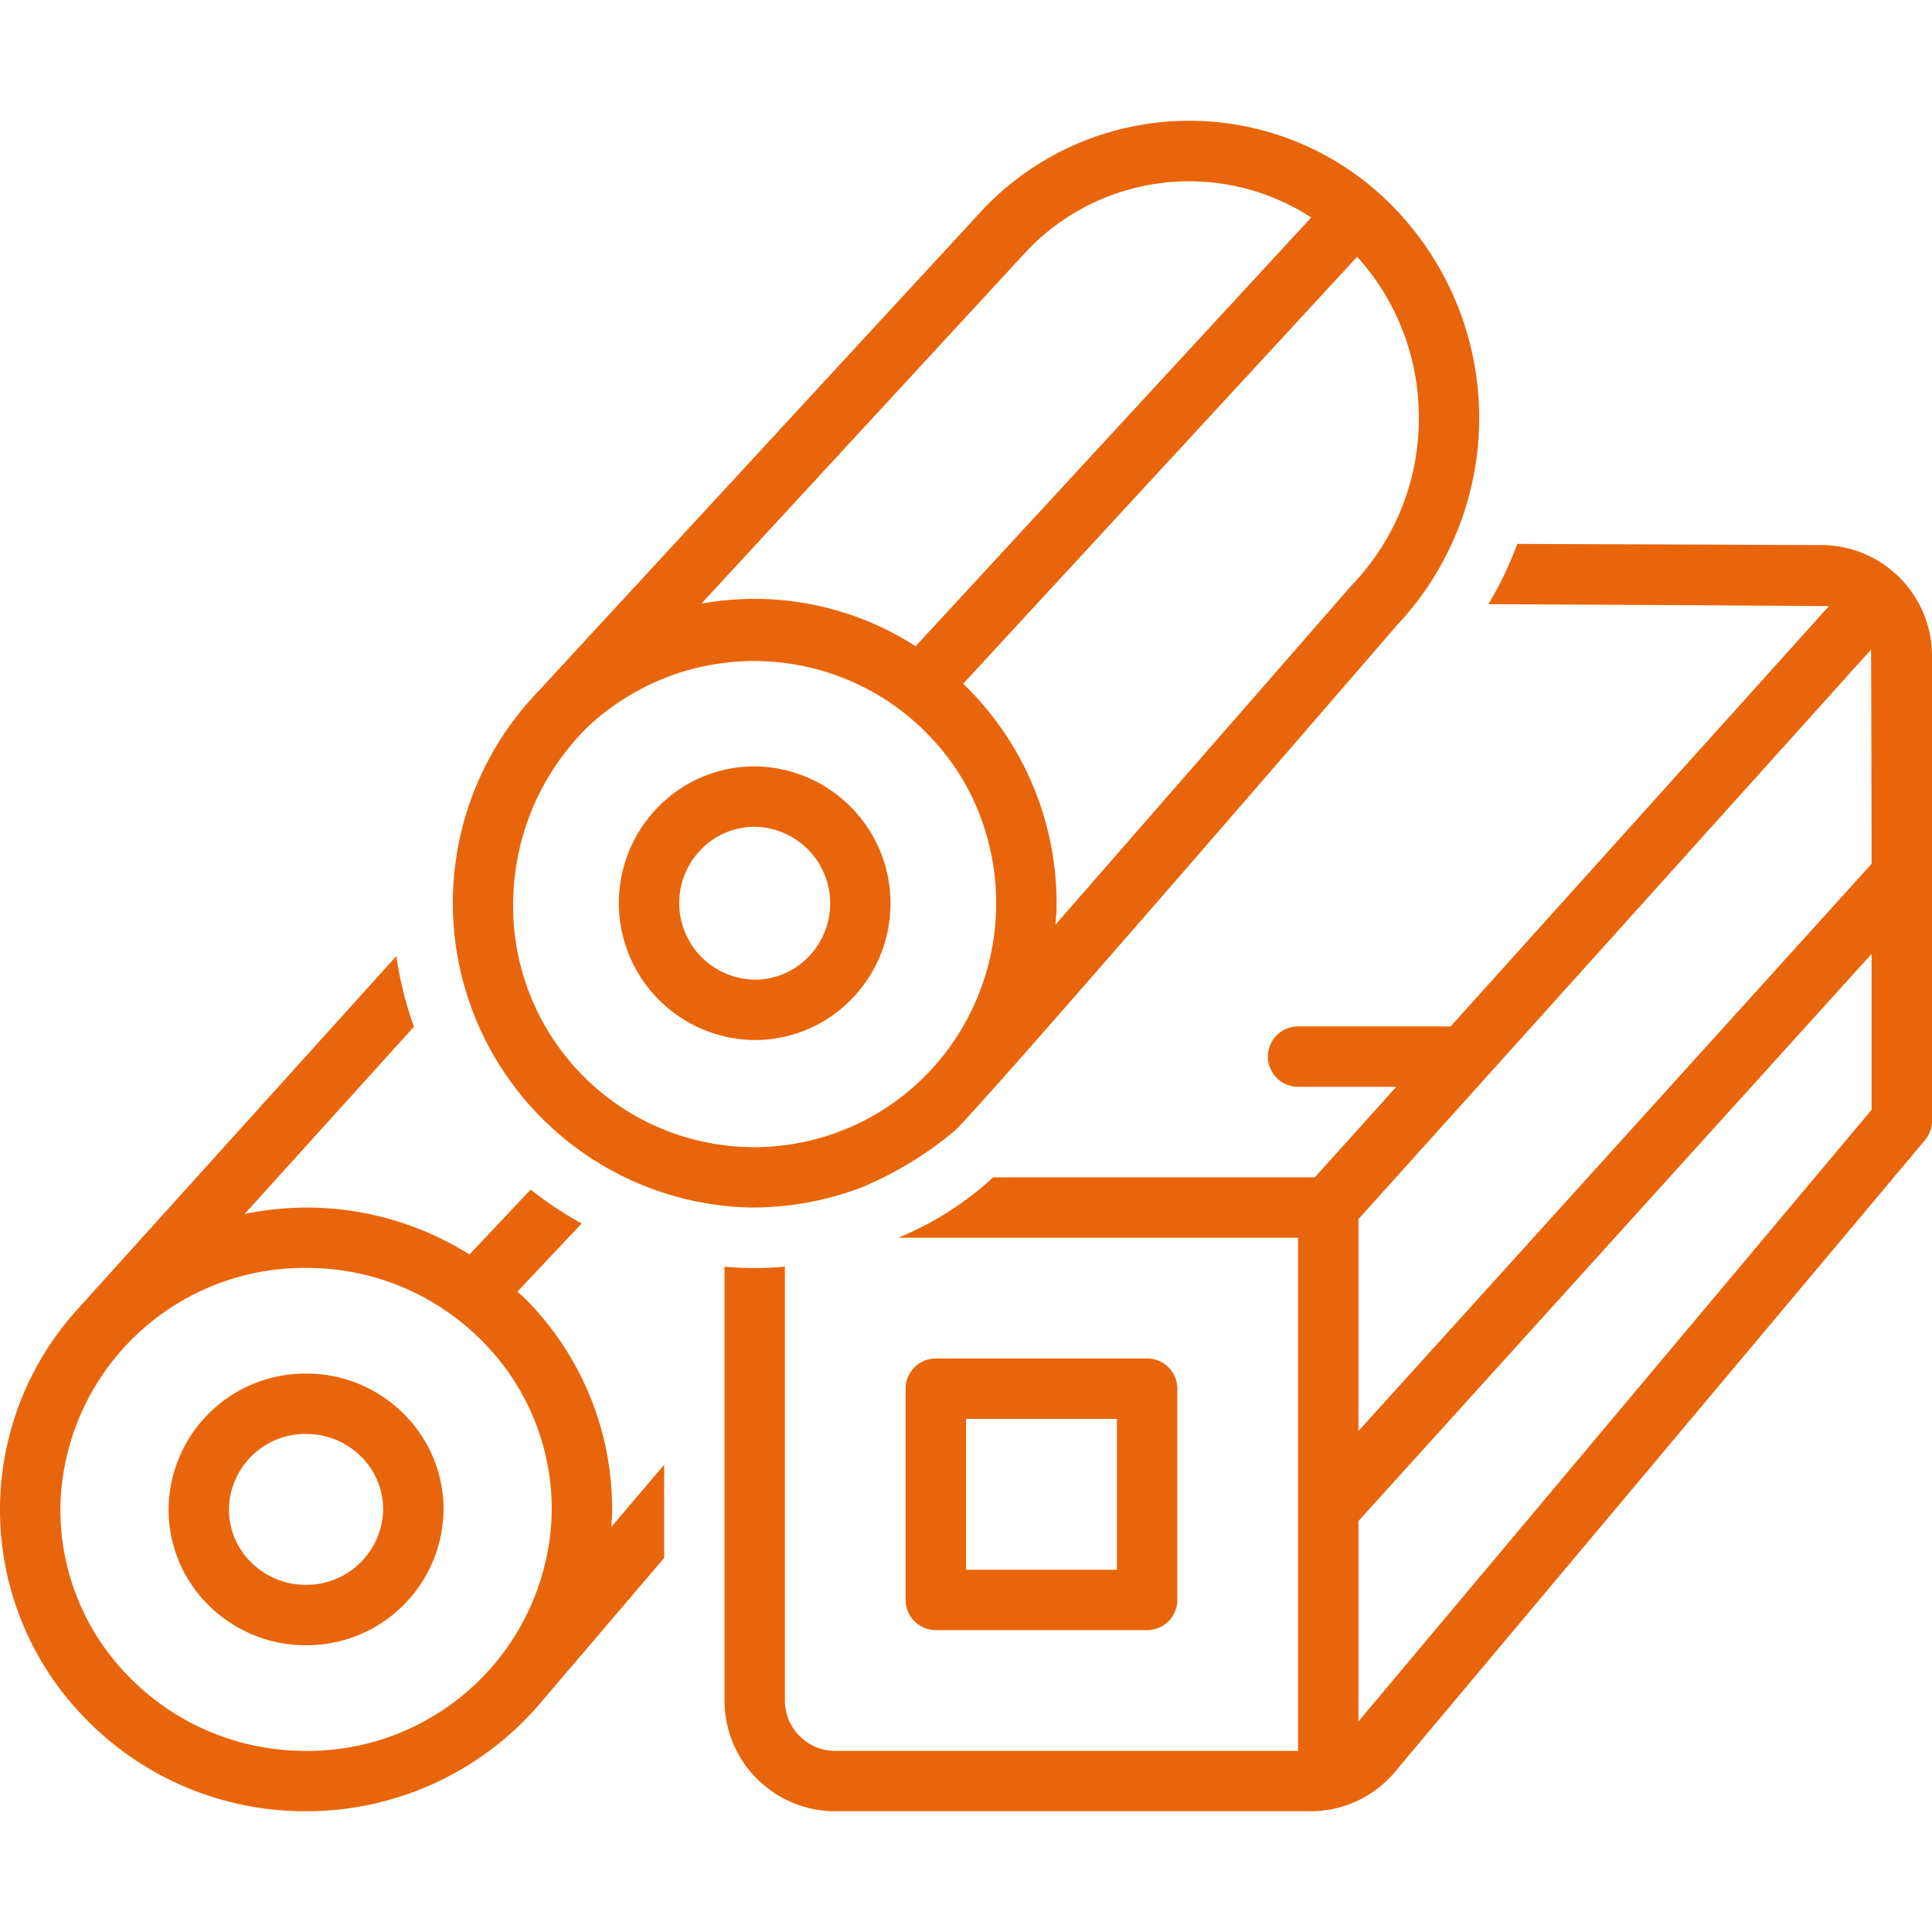 <svg xmlns="http://www.w3.org/2000/svg" xmlns:xlink="http://www.w3.org/1999/xlink" width="512" height="512" x="0" y="0" viewBox="0 0 128 128" style="enable-background:new 0 0 512 512" xml:space="preserve" class=""><g><path d="M40.549 100.435a19.72 19.72 0 0 0-5.638-14.277c-.202-.206-.42-.389-.63-.586l4.257-4.514a24.044 24.044 0 0 1-3.38-2.245l-4.054 4.299a20.332 20.332 0 0 0-10.39-3.105 20.565 20.565 0 0 0-4.508.423l11.218-12.407a24.078 24.078 0 0 1-1.166-4.675S5.348 86.498 5.3 86.568a19.737 19.737 0 0 0 .344 27.276 20.279 20.279 0 0 0 14.196 6.152c.148.003.296.004.444.004a20.35 20.35 0 0 0 15.706-7.394c.041-.04 8.011-9.387 8.011-9.387v-6.173l-3.504 4.119c.014-.244.047-.484.053-.73Zm-20.625 15.561a16.301 16.301 0 0 1-11.413-4.94 15.746 15.746 0 0 1-4.507-11.4 16.166 16.166 0 0 1 16.268-15.653c.119 0 .238.001.357.004a16.294 16.294 0 0 1 11.414 4.94 15.746 15.746 0 0 1 4.507 11.4 16.178 16.178 0 0 1-16.626 15.65Z" fill="#e9650b" opacity="1" data-original="#000000" class=""></path><path d="m20.473 91.004-.198-.002a9.069 9.069 0 0 0-9.104 8.804 8.885 8.885 0 0 0 2.538 6.431A9.102 9.102 0 0 0 20.08 109l.2.002a9.068 9.068 0 0 0 9.102-8.804 8.883 8.883 0 0 0-2.538-6.43 9.105 9.105 0 0 0-6.37-2.763Zm-.307 13.995a5.118 5.118 0 0 1-3.589-1.55 4.91 4.91 0 0 1-1.407-3.555 5.064 5.064 0 0 1 5.106-4.892c.037 0 .075 0 .112.002a5.124 5.124 0 0 1 3.589 1.551 4.908 4.908 0 0 1 1.406 3.554 5.087 5.087 0 0 1-5.217 4.89ZM76 108a2 2 0 0 0 2-2V92.003a2 2 0 0 0-2-2H62a2 2 0 0 0-2 2V106a2 2 0 0 0 2 2ZM64 94.003h10V104H64ZM49.567 79.999a20.375 20.375 0 0 0 7.504-1.326 23.729 23.729 0 0 0 6.12-3.708c1.278-.993 29.346-33.528 29.346-33.528a20.025 20.025 0 0 0-.692-28.19 18.853 18.853 0 0 0-26.588.486l-30.17 32.694a20.185 20.185 0 0 0 14.48 33.572Zm44.428-52.723a15.887 15.887 0 0 1-4.413 11.467L69.926 61.264c.023-.33.062-.656.07-.989a20.17 20.17 0 0 0-6.185-14.974l26.104-28.29a15.781 15.781 0 0 1 4.08 10.265Zm-25.846-10.78a14.848 14.848 0 0 1 18.724-2.088l-26.21 28.406a19.736 19.736 0 0 0-10.23-3.133 20.212 20.212 0 0 0-3.964.31ZM38.94 48.16a16.089 16.089 0 0 1 25.18 4.085 16.29 16.29 0 0 1-.92 16.726 15.971 15.971 0 0 1-29.196-9.48A16.512 16.512 0 0 1 38.94 48.16Z" fill="#e9650b" opacity="1" data-original="#000000" class=""></path><path d="m49.805 68.902.2.002a8.907 8.907 0 0 0 6.226-2.524 9.079 9.079 0 0 0-6.036-15.602 8.917 8.917 0 0 0-6.426 2.522 9.079 9.079 0 0 0 6.036 15.602Zm-3.257-12.725a4.932 4.932 0 0 1 3.45-1.401c.036 0 .073 0 .11.002a5.078 5.078 0 0 1 3.344 8.725 4.906 4.906 0 0 1-3.56 1.399 5.078 5.078 0 0 1-3.344-8.725ZM120.695 36.112l-20.17-.077a23.571 23.571 0 0 1-1.916 3.992s22.398.111 22.558.136L96.1 68.013c-.034-.001-.066-.01-.1-.01h-9.998a2 2 0 1 0 0 4h6.508l-5.4 6H65.796a21.024 21.024 0 0 1-6.282 4H86V116H55.333A3.338 3.338 0 0 1 52 112.666V83.921a23.952 23.952 0 0 1-2.52.084c-.498-.01-.99-.042-1.48-.083v28.745A7.342 7.342 0 0 0 55.333 120H86.81a7.288 7.288 0 0 0 5.67-2.683l35.053-41.778a2 2 0 0 0 .468-1.285V43.445a7.348 7.348 0 0 0-7.305-7.333ZM124 57.232 90 94.81V80.77l33.96-37.73c.016.135.04 14.192.04 14.192ZM90 114.05v-13.277l34-37.578v10.332Z" fill="#e9650b" opacity="1" data-original="#000000" class=""></path></g></svg>
